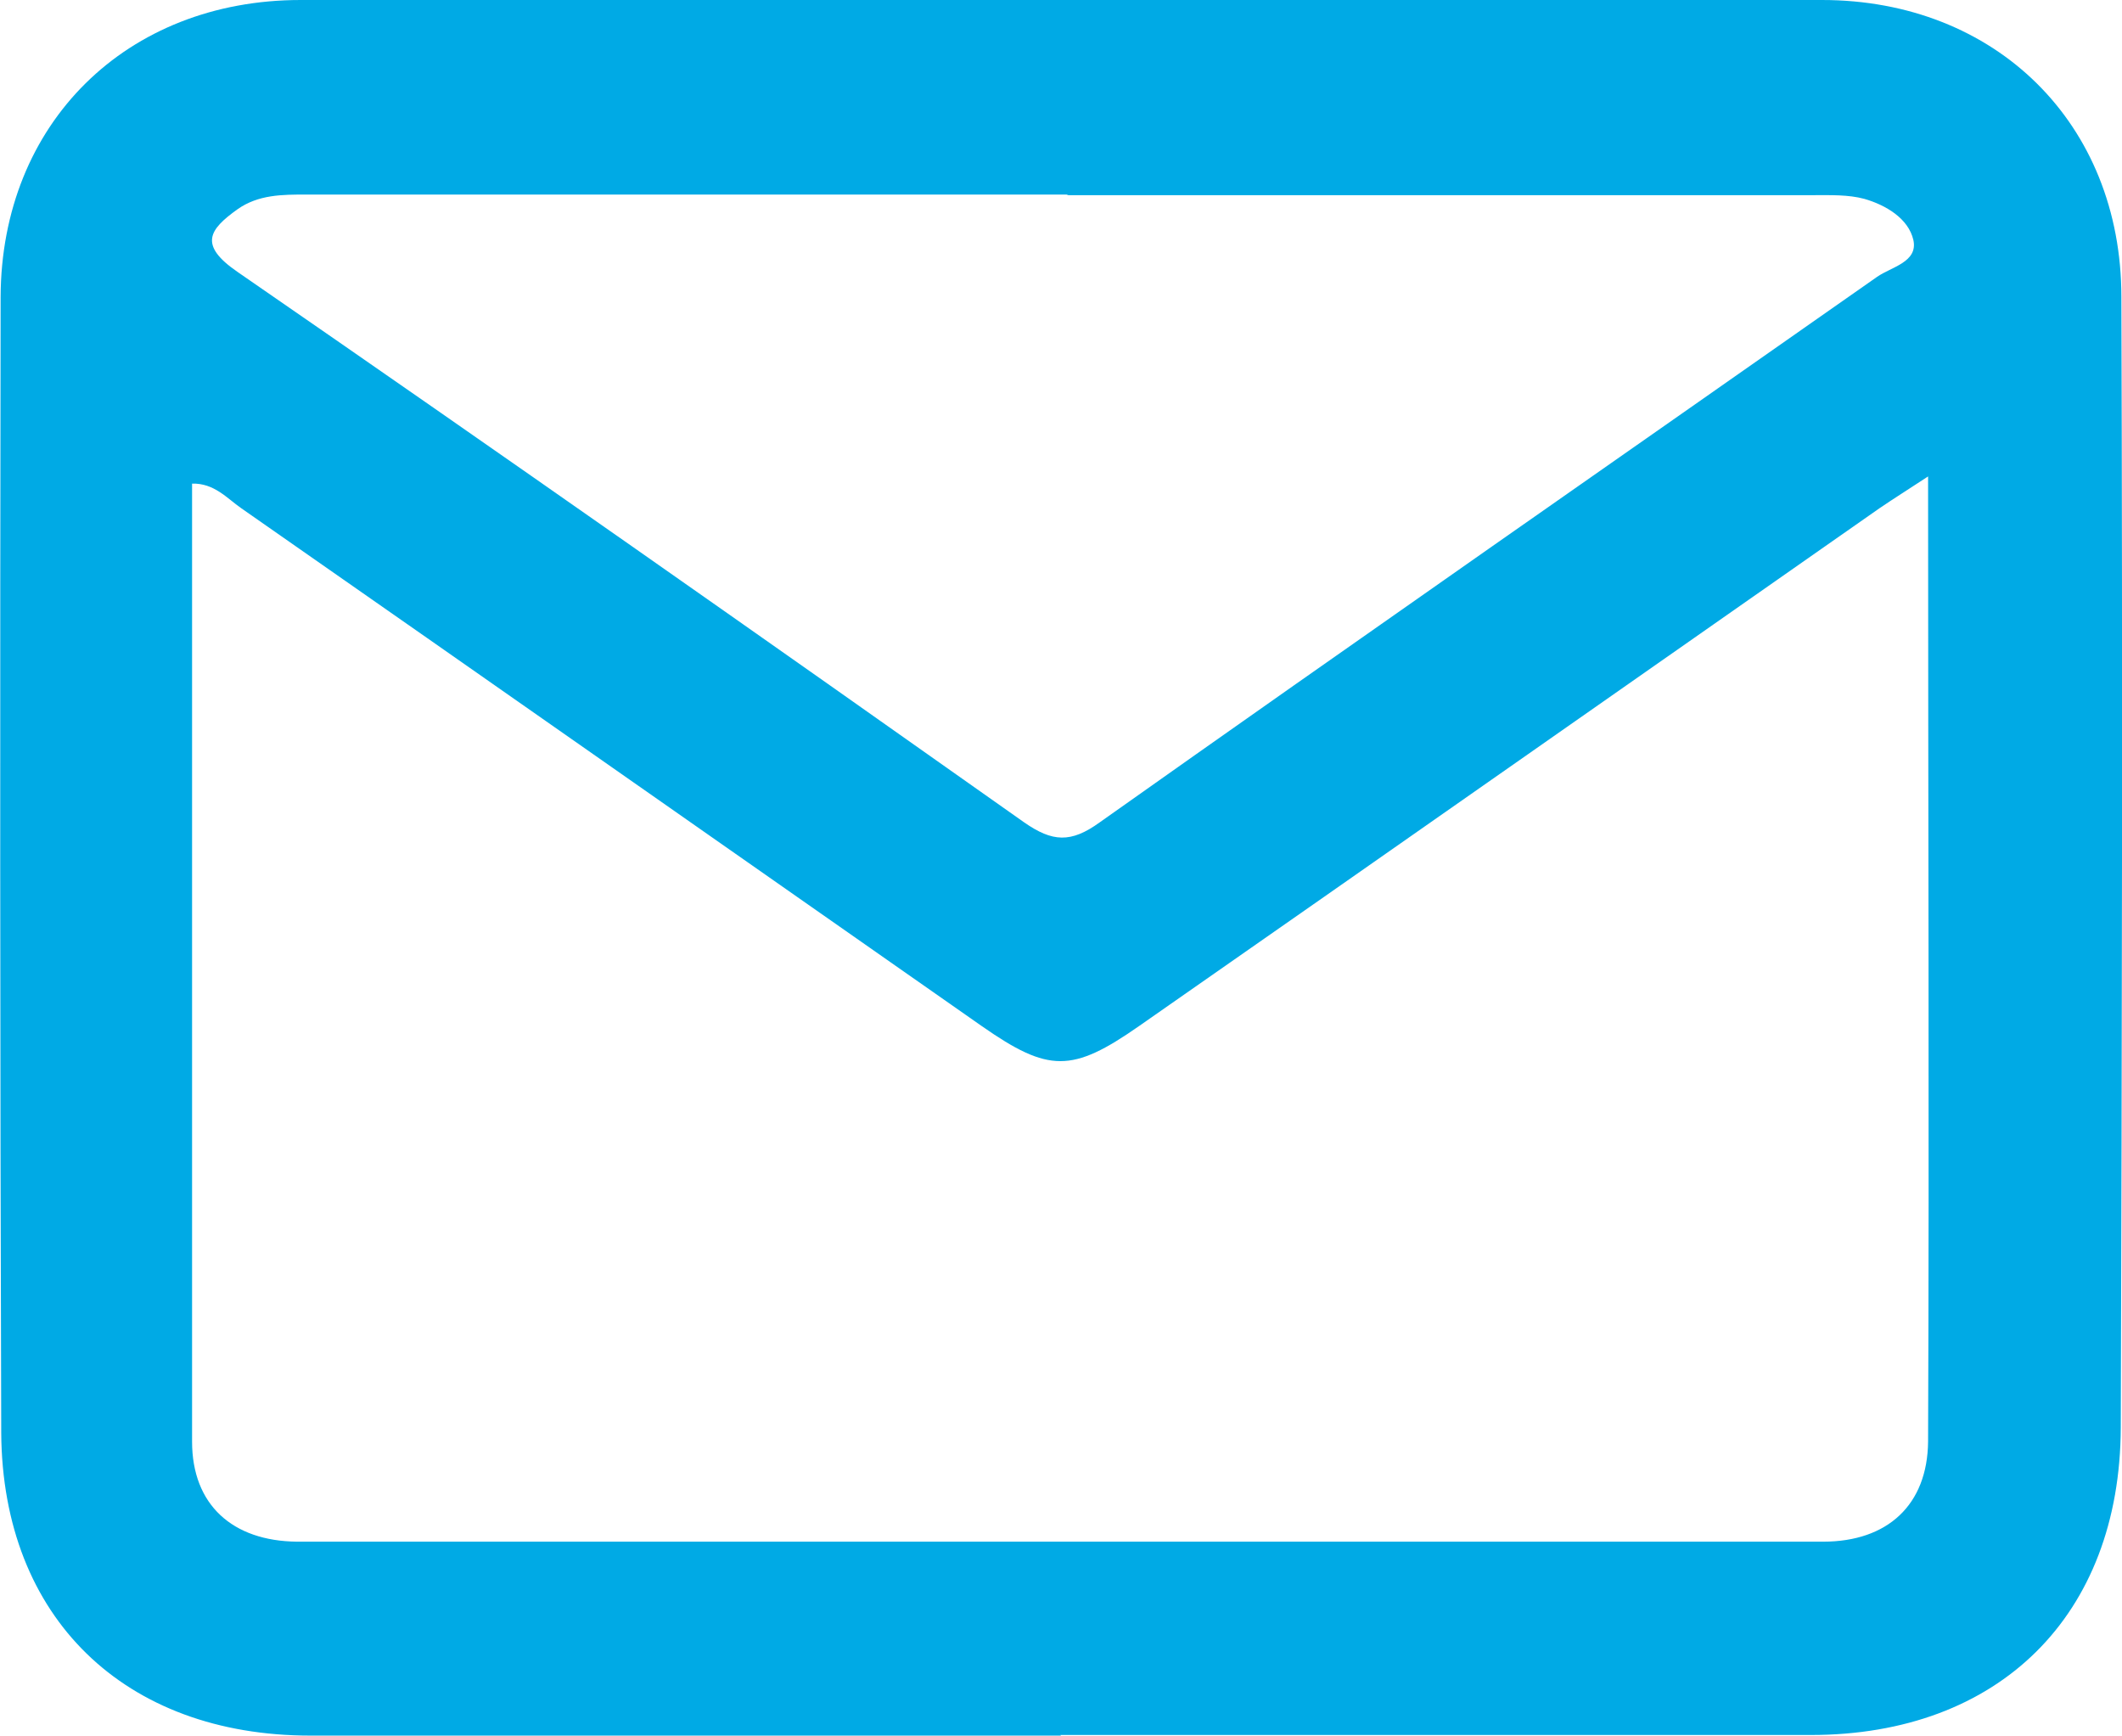 <?xml version="1.0" encoding="UTF-8"?><svg id="Capa_2" xmlns="http://www.w3.org/2000/svg" viewBox="0 0 34.58 28.28"><defs><style>.cls-1{fill:#00aae5;stroke-width:0px;}</style></defs><g id="Capa_1-2"><g id="dMzgT9"><path class="cls-1" d="M17.29,28.28c-4.08,0-8.15,0-12.23,0-3.03,0-5.02-1.92-5.04-4.93C0,17.18,0,11.01.01,4.84.02,2.01,2.06,0,4.9,0c8.26,0,16.52,0,24.79,0,2.83,0,4.88,2.01,4.88,4.84.02,6.14.01,12.28-.01,18.42-.01,3.07-1.99,5.01-5.05,5.01-4.08,0-8.15,0-12.23,0ZM31.44,7.75c-.35.23-.59.38-.81.53-4.02,2.81-8.04,5.63-12.07,8.44-1.09.76-1.47.76-2.56,0-4.02-2.81-8.04-5.63-12.07-8.44-.23-.16-.44-.41-.8-.4,0,5.23,0,10.42,0,15.61,0,1.03.66,1.62,1.71,1.63,8.29,0,16.58,0,24.87,0,1.05,0,1.7-.6,1.71-1.63.02-5.19,0-10.38,0-15.73ZM17.38,3.17c-4.13,0-8.26,0-12.39,0-.39,0-.78,0-1.12.24-.46.33-.64.58,0,1.02,4.29,2.96,8.56,5.96,12.82,8.97.46.32.76.34,1.23,0,4.21-2.98,8.45-5.93,12.67-8.89.23-.16.67-.24.59-.6-.08-.35-.45-.57-.8-.67-.26-.07-.55-.06-.83-.06-4.05,0-8.09,0-12.14,0Z"/></g></g></svg>
